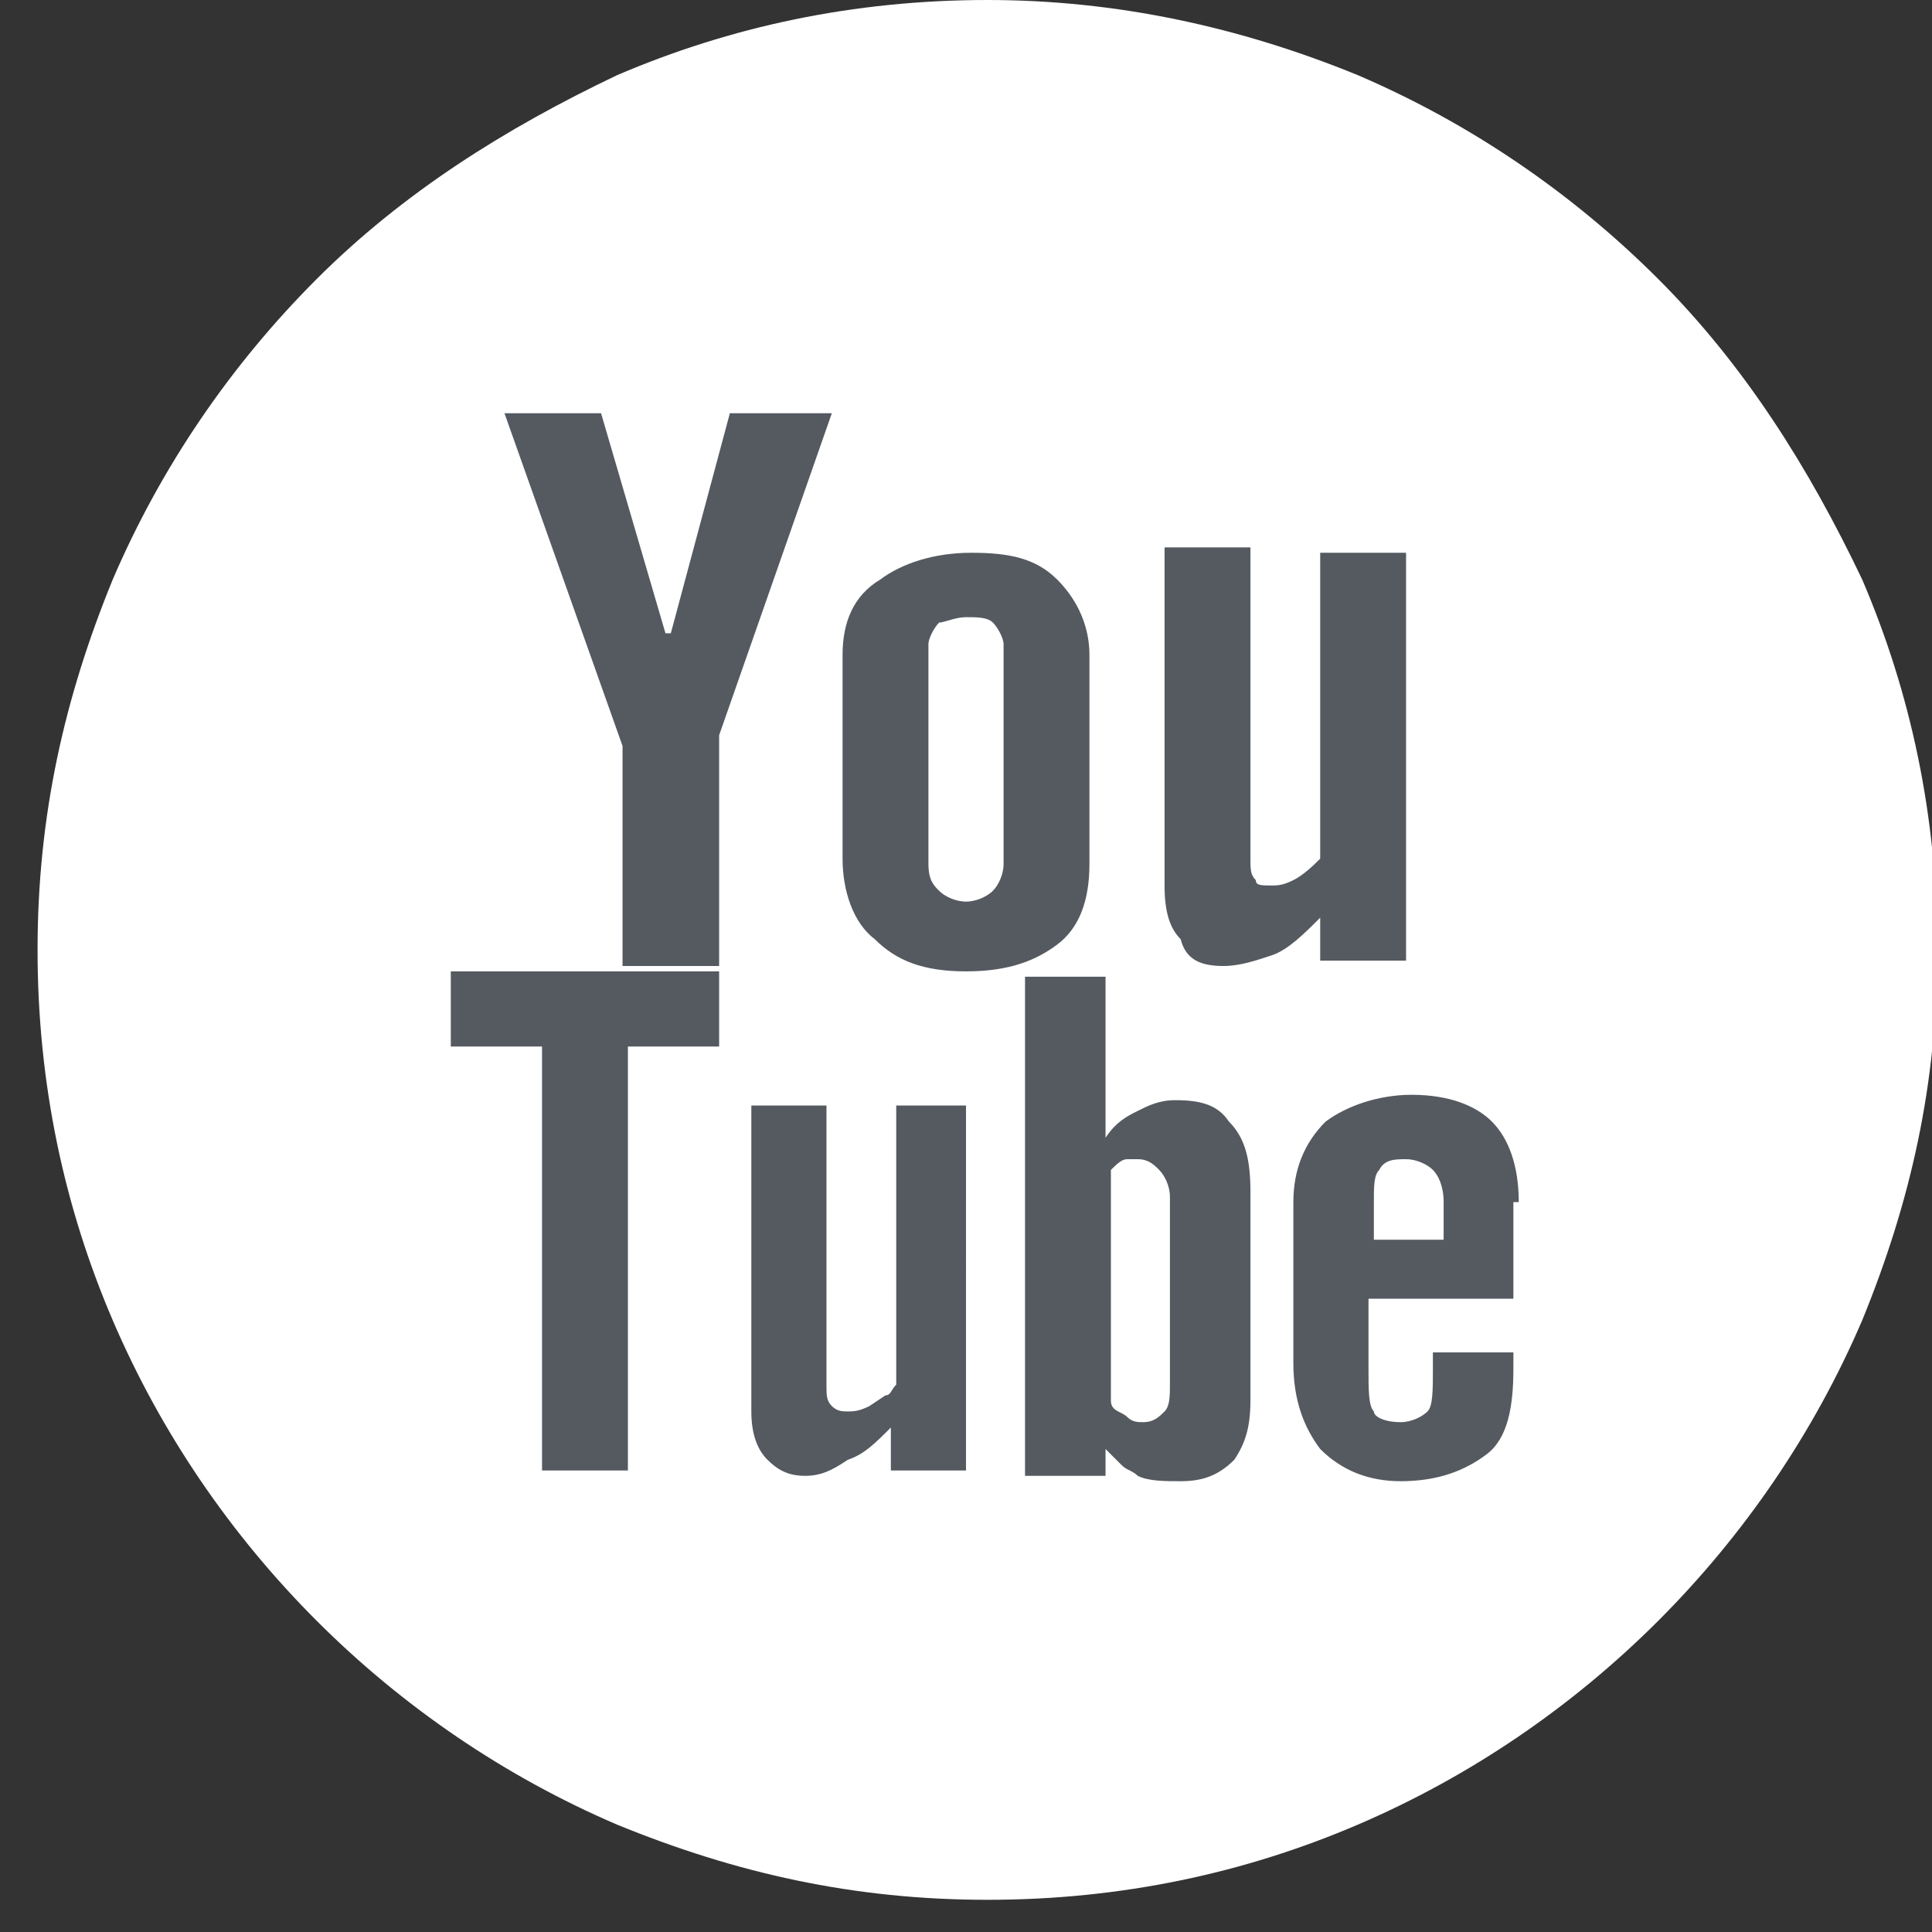 <?xml version="1.0" encoding="utf-8"?>
<!-- Generator: Adobe Illustrator 27.9.0, SVG Export Plug-In . SVG Version: 6.00 Build 0)  -->
<svg version="1.1" id="Calque_1" xmlns="http://www.w3.org/2000/svg" xmlns:xlink="http://www.w3.org/1999/xlink" x="0px" y="0px"
     viewBox="0 0 36 36" style="enable-background:new 0 0 36 36;" xml:space="preserve">
<rect x="0" y="0" width="36" height="36" fill="#333333" stroke="none"/>
<style type="text/css">
    .st0{fill:#545A60;}
    .st1{fill:#FFFFFF;}
</style>
<ellipse class="st0" cx="18.1" cy="17.6" rx="14.1" ry="14.4"/>
<path class="st1" d="M26.2,21.6c0.2,0,0.4,0.1,0.5,0.2c0.1,0.1,0.2,0.3,0.2,0.6v0.7h-1.3v-0.7c0-0.3,0-0.5,0.1-0.6
    C25.8,21.6,26,21.6,26.2,21.6z M21.2,21.6c0.2,0,0.3,0.1,0.4,0.2c0.1,0.1,0.2,0.3,0.2,0.5v3.5c0,0.2,0,0.4-0.1,0.5
    c-0.1,0.1-0.2,0.2-0.4,0.2c-0.1,0-0.2,0-0.3-0.1c-0.1-0.1-0.3-0.1-0.3-0.3v-4.3c0.1-0.1,0.2-0.2,0.3-0.2
    C21,21.6,21.1,21.6,21.2,21.6z M18.4,0c2.4,0,4.7,0.5,6.9,1.4c2.1,0.9,4,2.2,5.6,3.8c1.6,1.6,2.8,3.5,3.8,5.6
    c0.9,2.1,1.4,4.4,1.4,6.9s-0.5,4.7-1.4,6.9c-0.9,2.1-2.2,4-3.8,5.6c-1.6,1.6-3.5,2.9-5.6,3.8c-2.1,0.9-4.4,1.4-6.9,1.4
    s-4.7-0.5-6.9-1.4c-2.1-0.9-4-2.2-5.6-3.8c-1.6-1.6-2.9-3.5-3.8-5.6c-0.9-2.1-1.4-4.4-1.4-6.9s0.5-4.7,1.4-6.9
    c0.9-2.1,2.2-4,3.8-5.6c1.6-1.6,3.5-2.8,5.6-3.8C13.6,0.5,15.9,0,18.4,0z M13.4,18.1h-5v1.4h1.7v7.9h1.6v-7.9h1.7V18.1z M13.4,13.7
    l2.1-6h-1.9l-1.1,4.1h-0.1l-1.2-4.1H9.4l2.2,6.2v4.1h1.8V13.7z M18.1,20.6h-1.4v5.2c-0.1,0.1-0.1,0.2-0.2,0.2l-0.3,0.2
    c-0.2,0.1-0.3,0.1-0.4,0.1c-0.1,0-0.2,0-0.3-0.1c-0.1-0.1-0.1-0.2-0.1-0.4v-5.2H14v5.7c0,0.4,0.1,0.7,0.3,0.9
    c0.2,0.2,0.4,0.3,0.7,0.3c0.3,0,0.5-0.1,0.8-0.3c0.3-0.1,0.5-0.3,0.8-0.6v0.8h1.4V20.6z M18,18.1c0.8,0,1.3-0.2,1.7-0.5
    c0.4-0.3,0.6-0.8,0.6-1.5v-3.9c0-0.5-0.2-1-0.6-1.4c-0.4-0.4-0.9-0.5-1.6-0.5c-0.7,0-1.3,0.2-1.7,0.5c-0.5,0.3-0.7,0.8-0.7,1.4V16
    c0,0.6,0.2,1.2,0.6,1.5C16.7,17.9,17.2,18.1,18,18.1z M23.3,22.2c0-0.6-0.1-1-0.4-1.3c-0.2-0.3-0.5-0.4-1-0.4
    c-0.3,0-0.5,0.1-0.7,0.2c-0.2,0.1-0.4,0.2-0.6,0.5v-3h-1.5v9.3h1.5v-0.5c0.1,0.1,0.2,0.2,0.3,0.3c0.1,0.1,0.2,0.1,0.3,0.2
    c0.2,0.1,0.5,0.1,0.8,0.1c0.4,0,0.7-0.1,1-0.4c0.2-0.3,0.3-0.6,0.3-1.1V22.2z M22.8,18c0.3,0,0.6-0.1,0.9-0.2
    c0.3-0.1,0.6-0.4,0.9-0.7v0.8h1.6v-7.6h-1.6v5.7c-0.1,0.1-0.3,0.3-0.5,0.4c-0.2,0.1-0.3,0.1-0.4,0.1c-0.2,0-0.3,0-0.3-0.1
    c-0.1-0.1-0.1-0.2-0.1-0.4v-5.8h-1.6v6.3c0,0.5,0.1,0.8,0.3,1C22.1,17.9,22.4,18,22.8,18z M28.3,22.4c0-0.7-0.2-1.2-0.5-1.5
    c-0.3-0.3-0.8-0.5-1.5-0.5c-0.6,0-1.2,0.2-1.6,0.5c-0.4,0.4-0.6,0.9-0.6,1.5v3c0,0.7,0.2,1.2,0.5,1.6c0.4,0.4,0.9,0.6,1.5,0.6
    c0.7,0,1.2-0.2,1.6-0.5c0.4-0.3,0.5-0.9,0.5-1.6v-0.3h-1.5v0.3c0,0.4,0,0.7-0.1,0.8c-0.1,0.1-0.3,0.2-0.5,0.2
    c-0.3,0-0.5-0.1-0.5-0.2c-0.1-0.1-0.1-0.4-0.1-0.8v-1.3h2.7V22.4z M18,11.5c0.2,0,0.4,0,0.5,0.1c0.1,0.1,0.2,0.3,0.2,0.4v4.1
    c0,0.2-0.1,0.4-0.2,0.5c-0.1,0.1-0.3,0.2-0.5,0.2c-0.2,0-0.4-0.1-0.5-0.2c-0.1-0.1-0.2-0.2-0.2-0.5v-4.1c0-0.1,0.1-0.3,0.2-0.4
    C17.6,11.6,17.8,11.5,18,11.5z"/>
</svg>
